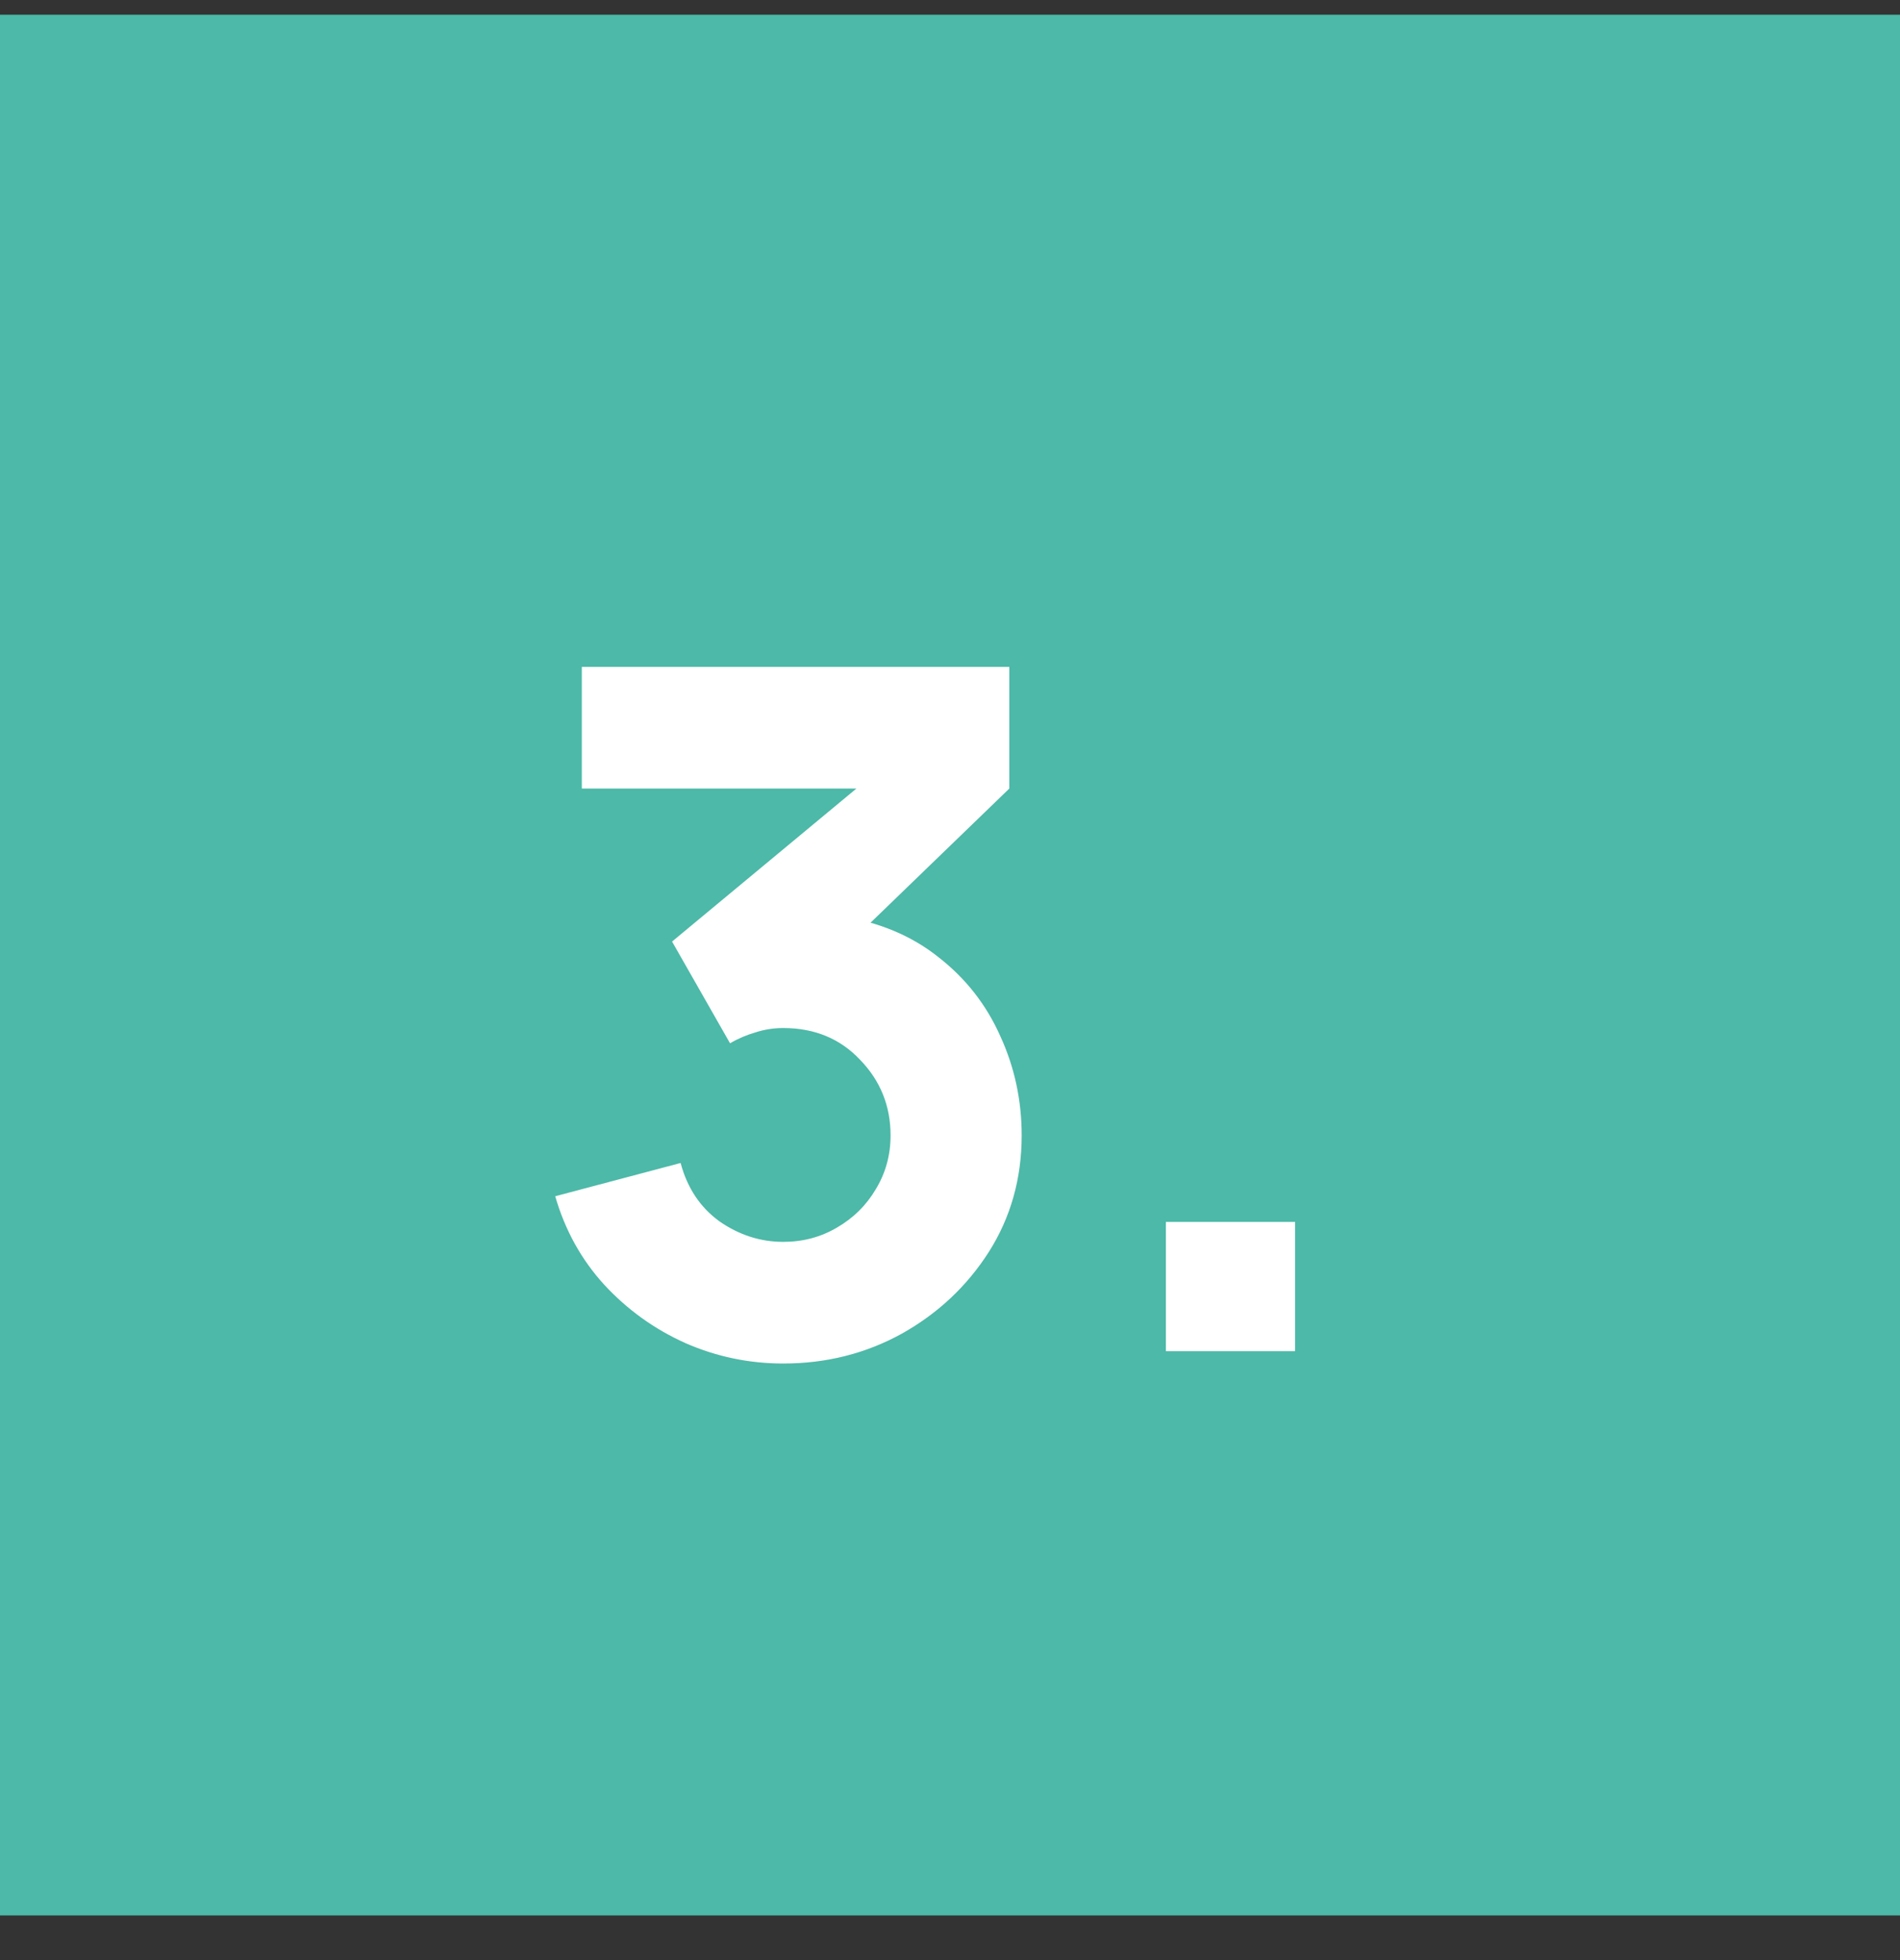<svg xmlns="http://www.w3.org/2000/svg" width="32" height="33" viewBox="0 0 32 33" fill="none"><rect x="0" y="0" width="32" height="33" fill="#333333" stroke="none"/><rect width="32" height="32" transform="translate(0 0.248)" fill="#4DB9A8"></rect><path d="M13.191 22.956C12.615 22.956 12.066 22.841 11.543 22.612C11.02 22.377 10.564 22.049 10.175 21.628C9.791 21.207 9.516 20.711 9.351 20.14L11.463 19.58C11.575 20.001 11.794 20.329 12.119 20.564C12.45 20.793 12.807 20.908 13.191 20.908C13.522 20.908 13.823 20.828 14.095 20.668C14.372 20.508 14.591 20.292 14.751 20.02C14.916 19.748 14.999 19.447 14.999 19.116C14.999 18.62 14.828 18.196 14.487 17.844C14.151 17.487 13.719 17.308 13.191 17.308C13.031 17.308 12.876 17.332 12.727 17.38C12.578 17.423 12.434 17.484 12.295 17.564L11.319 15.852L14.983 12.812L15.143 13.276H9.799V11.228H16.999V13.276L14.151 16.028L14.135 15.42C14.796 15.521 15.354 15.753 15.807 16.116C16.266 16.473 16.612 16.916 16.847 17.444C17.087 17.967 17.207 18.524 17.207 19.116C17.207 19.841 17.023 20.495 16.655 21.076C16.287 21.652 15.799 22.111 15.191 22.452C14.583 22.788 13.916 22.956 13.191 22.956ZM19.636 22.748V20.572H21.812V22.748H19.636Z" fill="white"></path></svg>